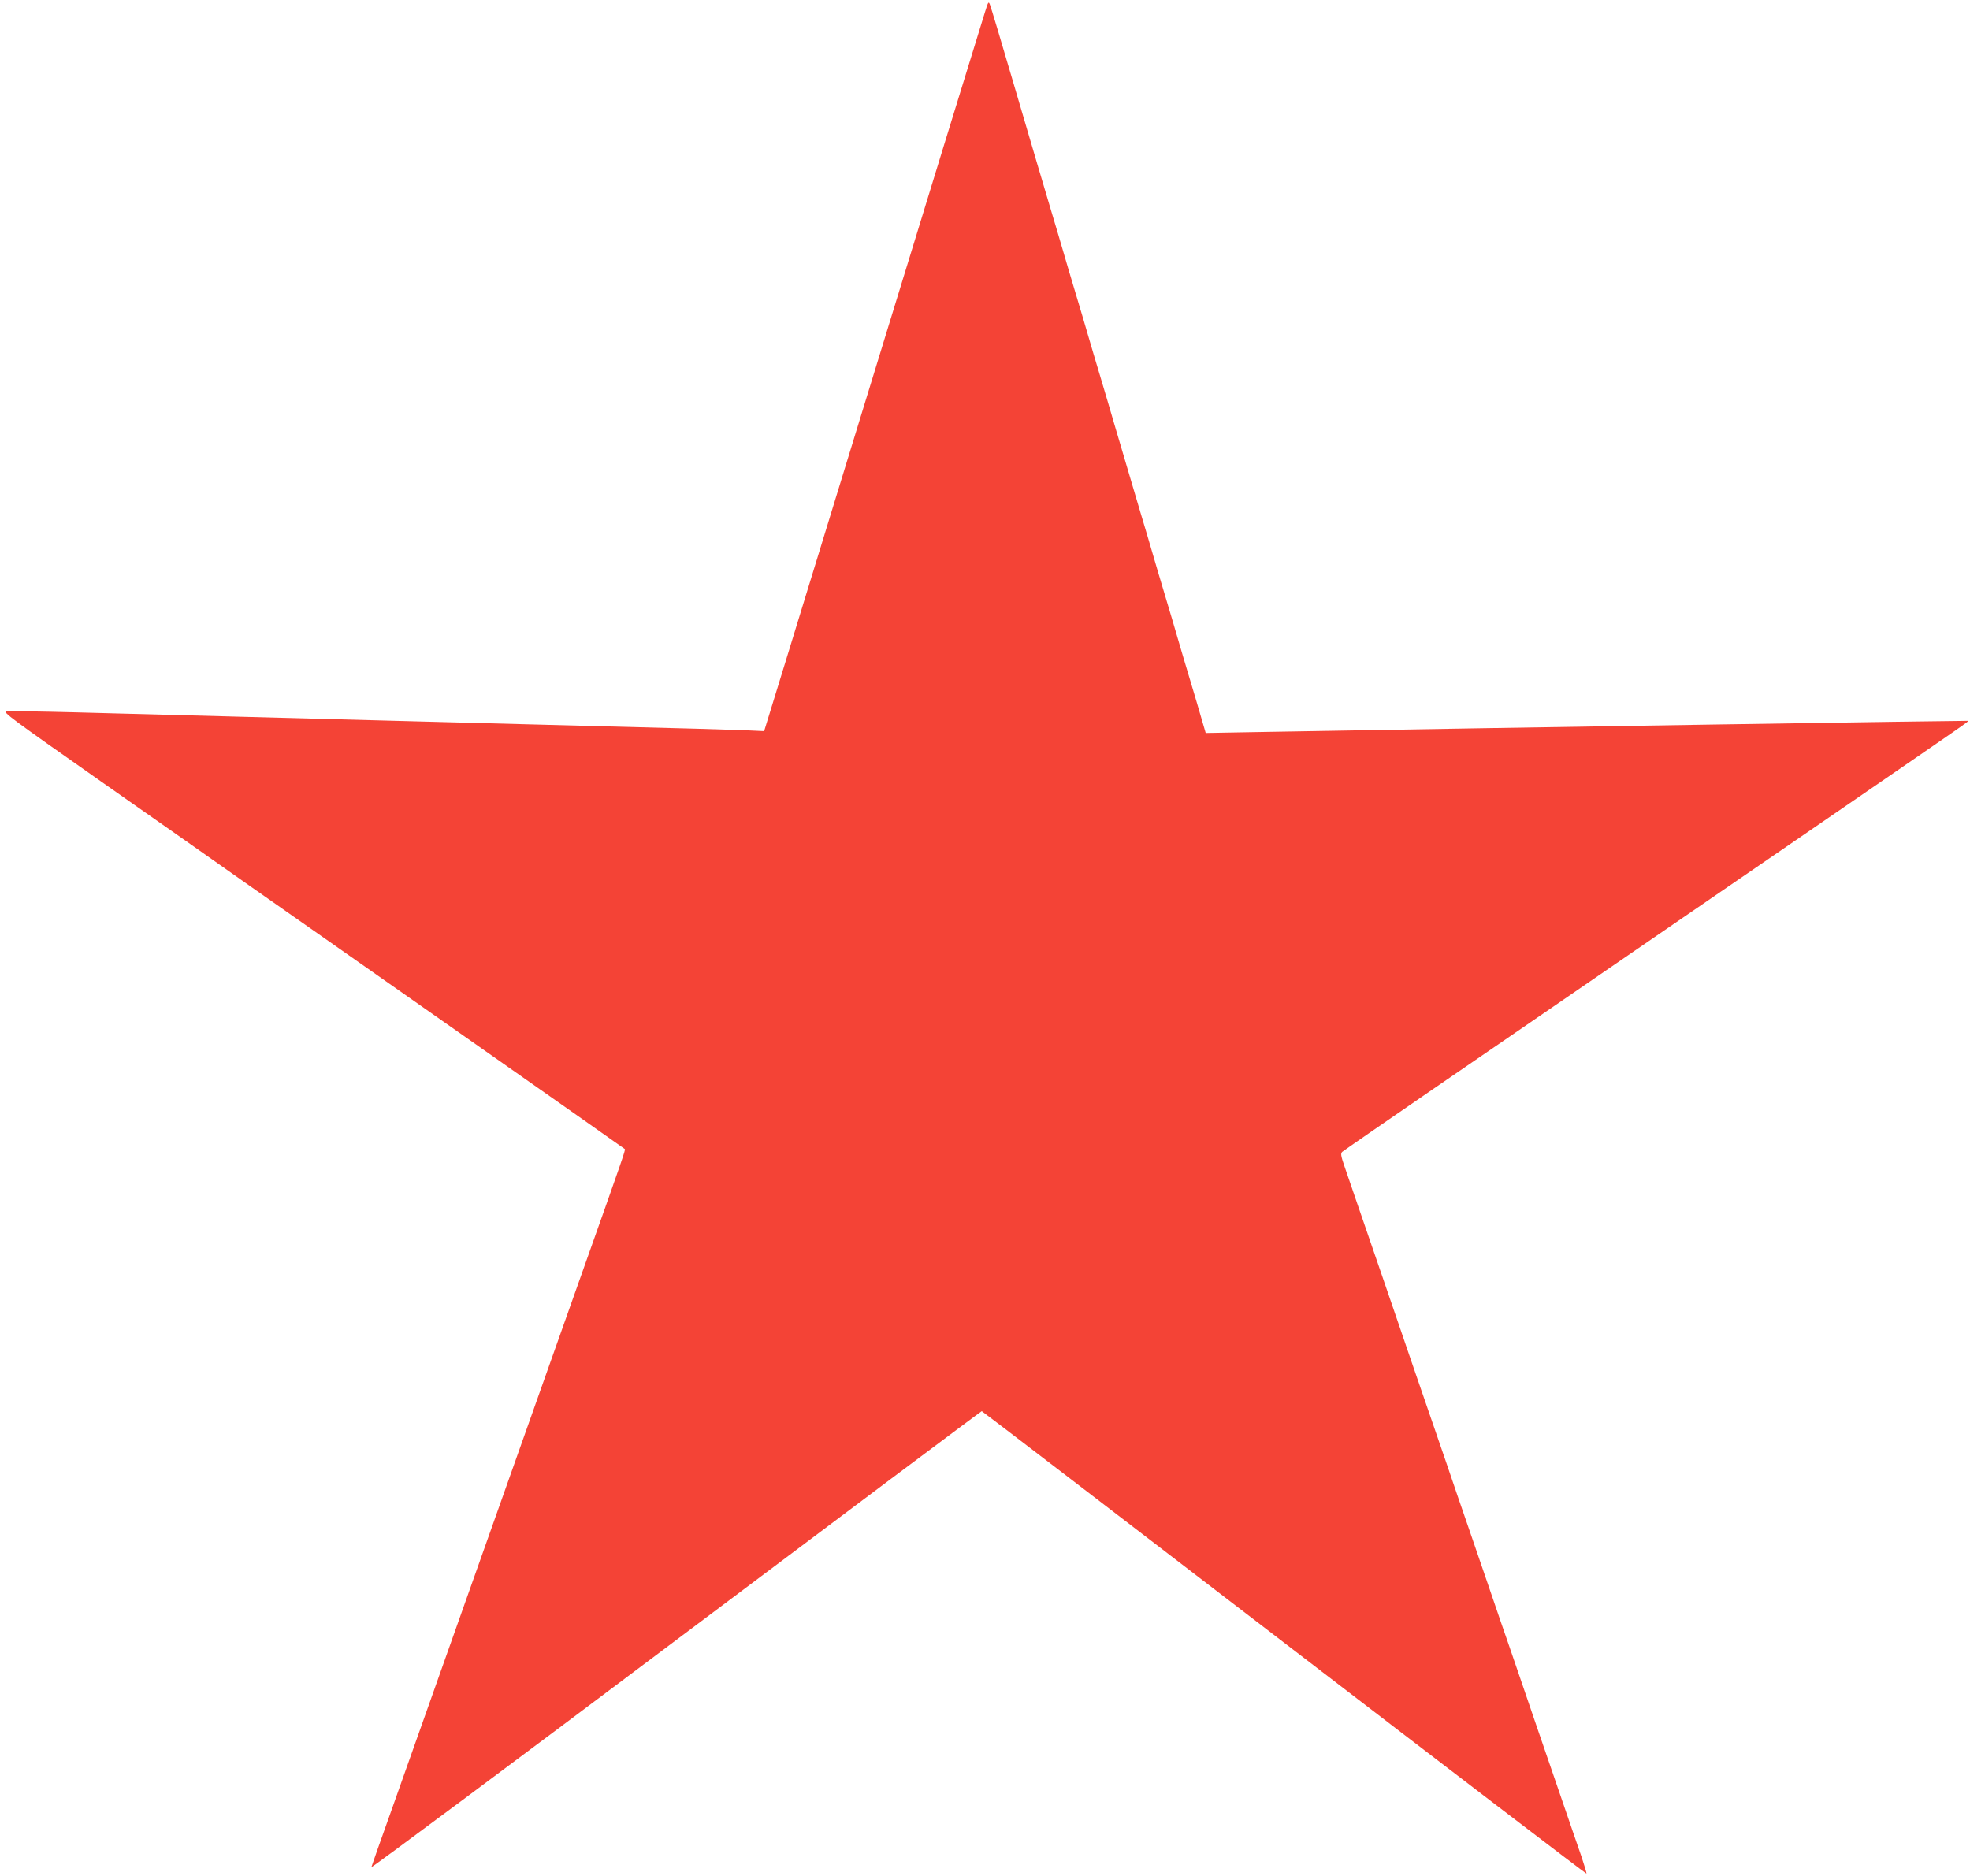 <?xml version="1.0" standalone="no"?>
<!DOCTYPE svg PUBLIC "-//W3C//DTD SVG 20010904//EN"
 "http://www.w3.org/TR/2001/REC-SVG-20010904/DTD/svg10.dtd">
<svg version="1.0" xmlns="http://www.w3.org/2000/svg"
 width="1280pt" height="1219pt" viewBox="0 0 1280 1219"
 preserveAspectRatio="xMidYMid meet">
<g transform="translate(0,1219) scale(0.1,-0.1)"
fill="#f44336" stroke="none">
<path d="M6401 12115 c-12 -38 -132 -430 -268 -870 -135 -440 -388 -1266 -563
-1835 -175 -569 -382 -1246 -461 -1503 l-144 -468 -130 6 c-71 3 -476 15 -900
25 -676 18 -2143 56 -3440 91 -231 6 -435 9 -452 7 -30 -3 25 -43 609 -453
353 -247 793 -556 977 -686 185 -129 806 -565 1381 -968 575 -403 1047 -735
1050 -738 5 -5 -17 -69 -260 -753 -312 -880 -382 -1078 -500 -1410 -65 -184
-178 -501 -250 -705 -72 -203 -185 -521 -250 -705 -65 -184 -178 -501 -250
-705 -73 -203 -134 -378 -137 -388 -3 -9 887 653 1977 1473 1090 819 1985
1490 1989 1490 3 0 888 -678 1965 -1505 1078 -827 1962 -1503 1964 -1500 2 2
-13 52 -33 112 -21 59 -82 239 -137 398 -55 160 -126 367 -158 460 -32 94 -85
249 -118 345 -33 96 -83 243 -112 325 -28 83 -60 175 -70 205 -10 30 -64 188
-120 350 -56 162 -129 374 -161 470 -128 372 -179 520 -229 665 -28 83 -60
175 -70 205 -10 30 -64 188 -120 350 -56 162 -128 372 -160 465 -32 94 -70
205 -85 248 -23 67 -25 81 -14 92 8 7 273 190 589 407 316 217 886 607 1265
868 380 261 985 676 1345 923 878 603 872 599 868 603 -3 2 -2929 -43 -4559
-72 l-395 -7 -26 89 c-14 49 -49 168 -78 264 -29 96 -65 218 -80 270 -15 52
-51 174 -80 270 -29 96 -65 218 -80 270 -15 52 -51 174 -80 270 -77 260 -127
430 -170 575 -21 72 -61 209 -90 305 -29 96 -65 218 -80 270 -15 52 -51 174
-80 270 -29 96 -65 218 -80 270 -15 52 -51 174 -80 270 -29 96 -70 236 -92
310 -22 74 -57 194 -78 265 -21 72 -56 191 -78 265 -84 286 -141 476 -150 500
-9 23 -11 19 -31 -45z"/>
</g>
</svg>
